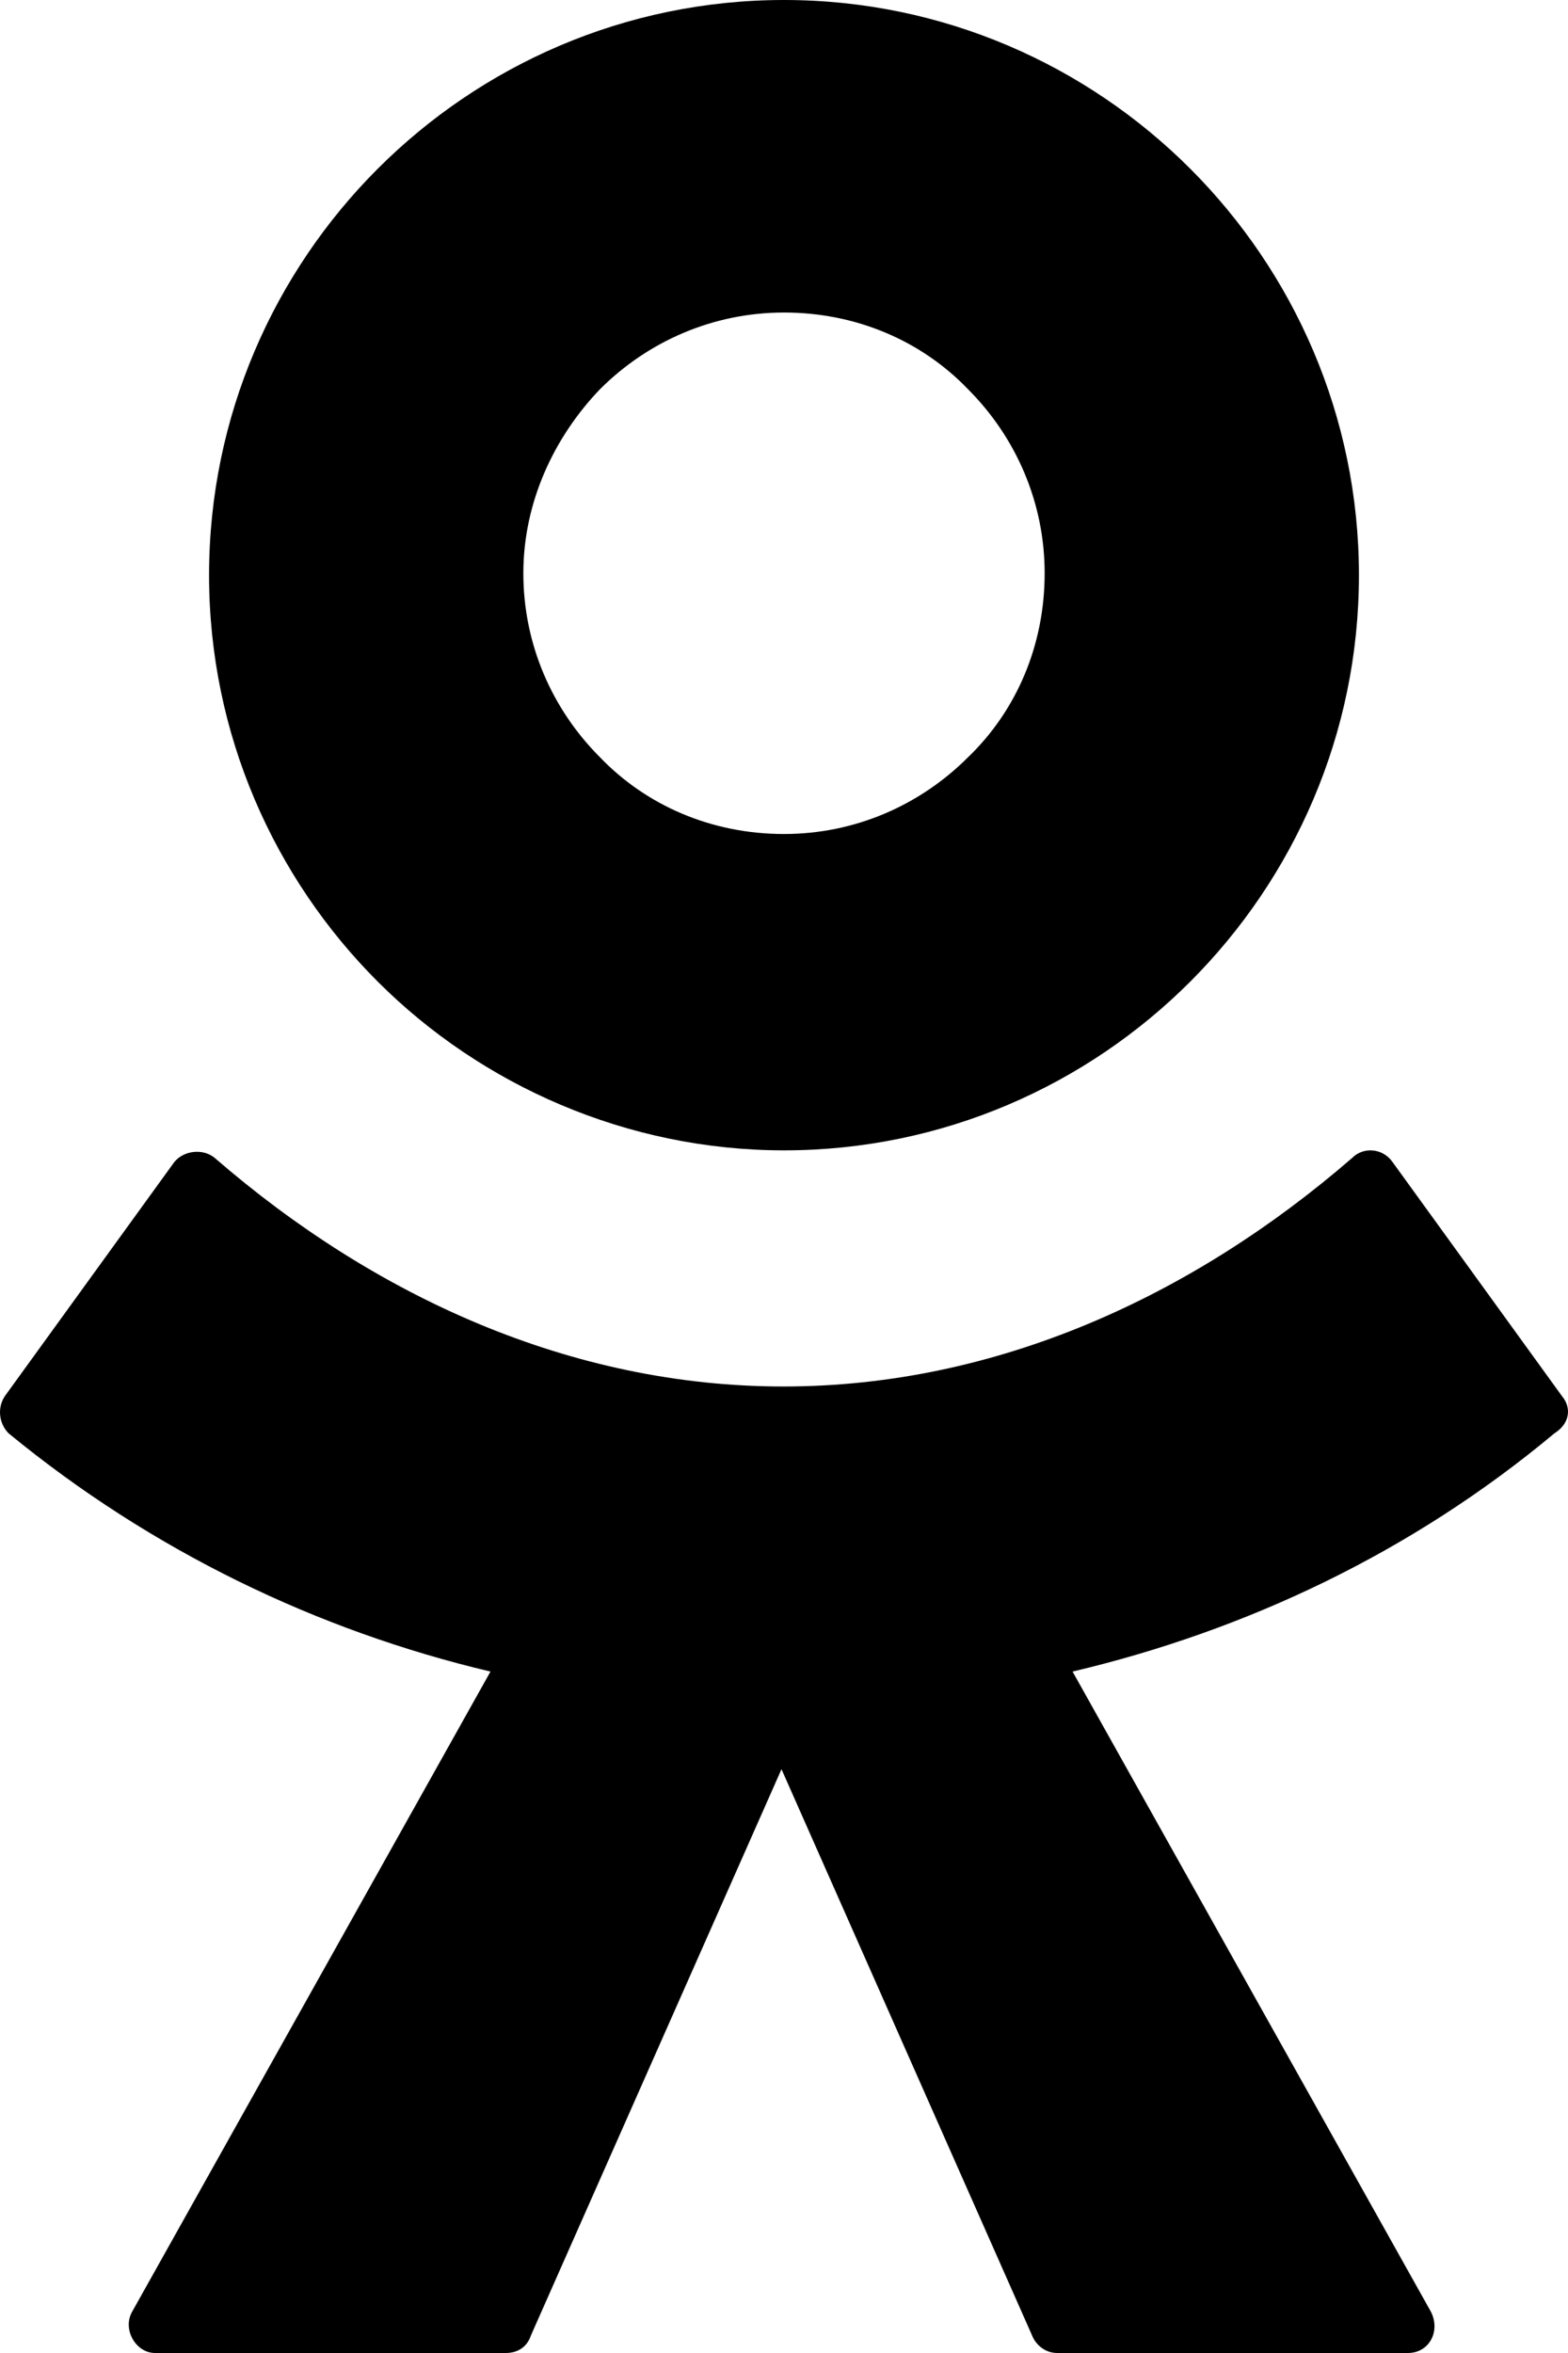 <?xml version="1.0" encoding="UTF-8"?> <svg xmlns="http://www.w3.org/2000/svg" width="30" height="45" viewBox="0 0 30 45" fill="none"> <path d="M15 22C18.043 22 20.793 20.753 22.773 18.773C24.753 16.793 26 14.043 26 11C26 7.957 24.753 5.207 22.773 3.227C20.793 1.247 18.043 0 15 0C11.957 0 9.207 1.247 7.227 3.227C5.247 5.207 4 7.957 4 11C4 14.043 5.247 16.793 7.227 18.773C9.207 20.753 11.993 22 15 22ZM11.48 7.443C12.397 6.527 13.643 5.977 15 5.977C16.393 5.977 17.64 6.527 18.52 7.443C19.437 8.36 19.987 9.607 19.987 10.963C19.987 12.357 19.437 13.603 18.52 14.483C17.603 15.4 16.357 15.95 15 15.95C13.607 15.95 12.36 15.4 11.48 14.483C10.563 13.567 10.013 12.32 10.013 10.963C10.013 9.607 10.6 8.36 11.48 7.443Z" fill="black"></path> <path d="M29.887 26.703L26.642 22.222C26.458 21.96 26.089 21.923 25.868 22.147C22.807 24.798 19.046 26.516 14.989 26.516C10.933 26.516 7.171 24.798 4.111 22.147C3.889 21.96 3.521 21.998 3.336 22.222L0.091 26.703C-0.056 26.927 -0.02 27.226 0.165 27.412C2.894 29.653 6.065 31.184 9.384 31.968L2.525 44.216C2.34 44.552 2.599 45 2.967 45H9.679C9.9 45 10.085 44.888 10.158 44.664L14.952 33.835L19.746 44.664C19.82 44.851 20.004 45 20.226 45H26.937C27.343 45 27.564 44.589 27.38 44.216L20.521 31.968C23.84 31.184 27.011 29.69 29.74 27.412C30.035 27.226 30.072 26.927 29.887 26.703Z" fill="black"></path> </svg> 